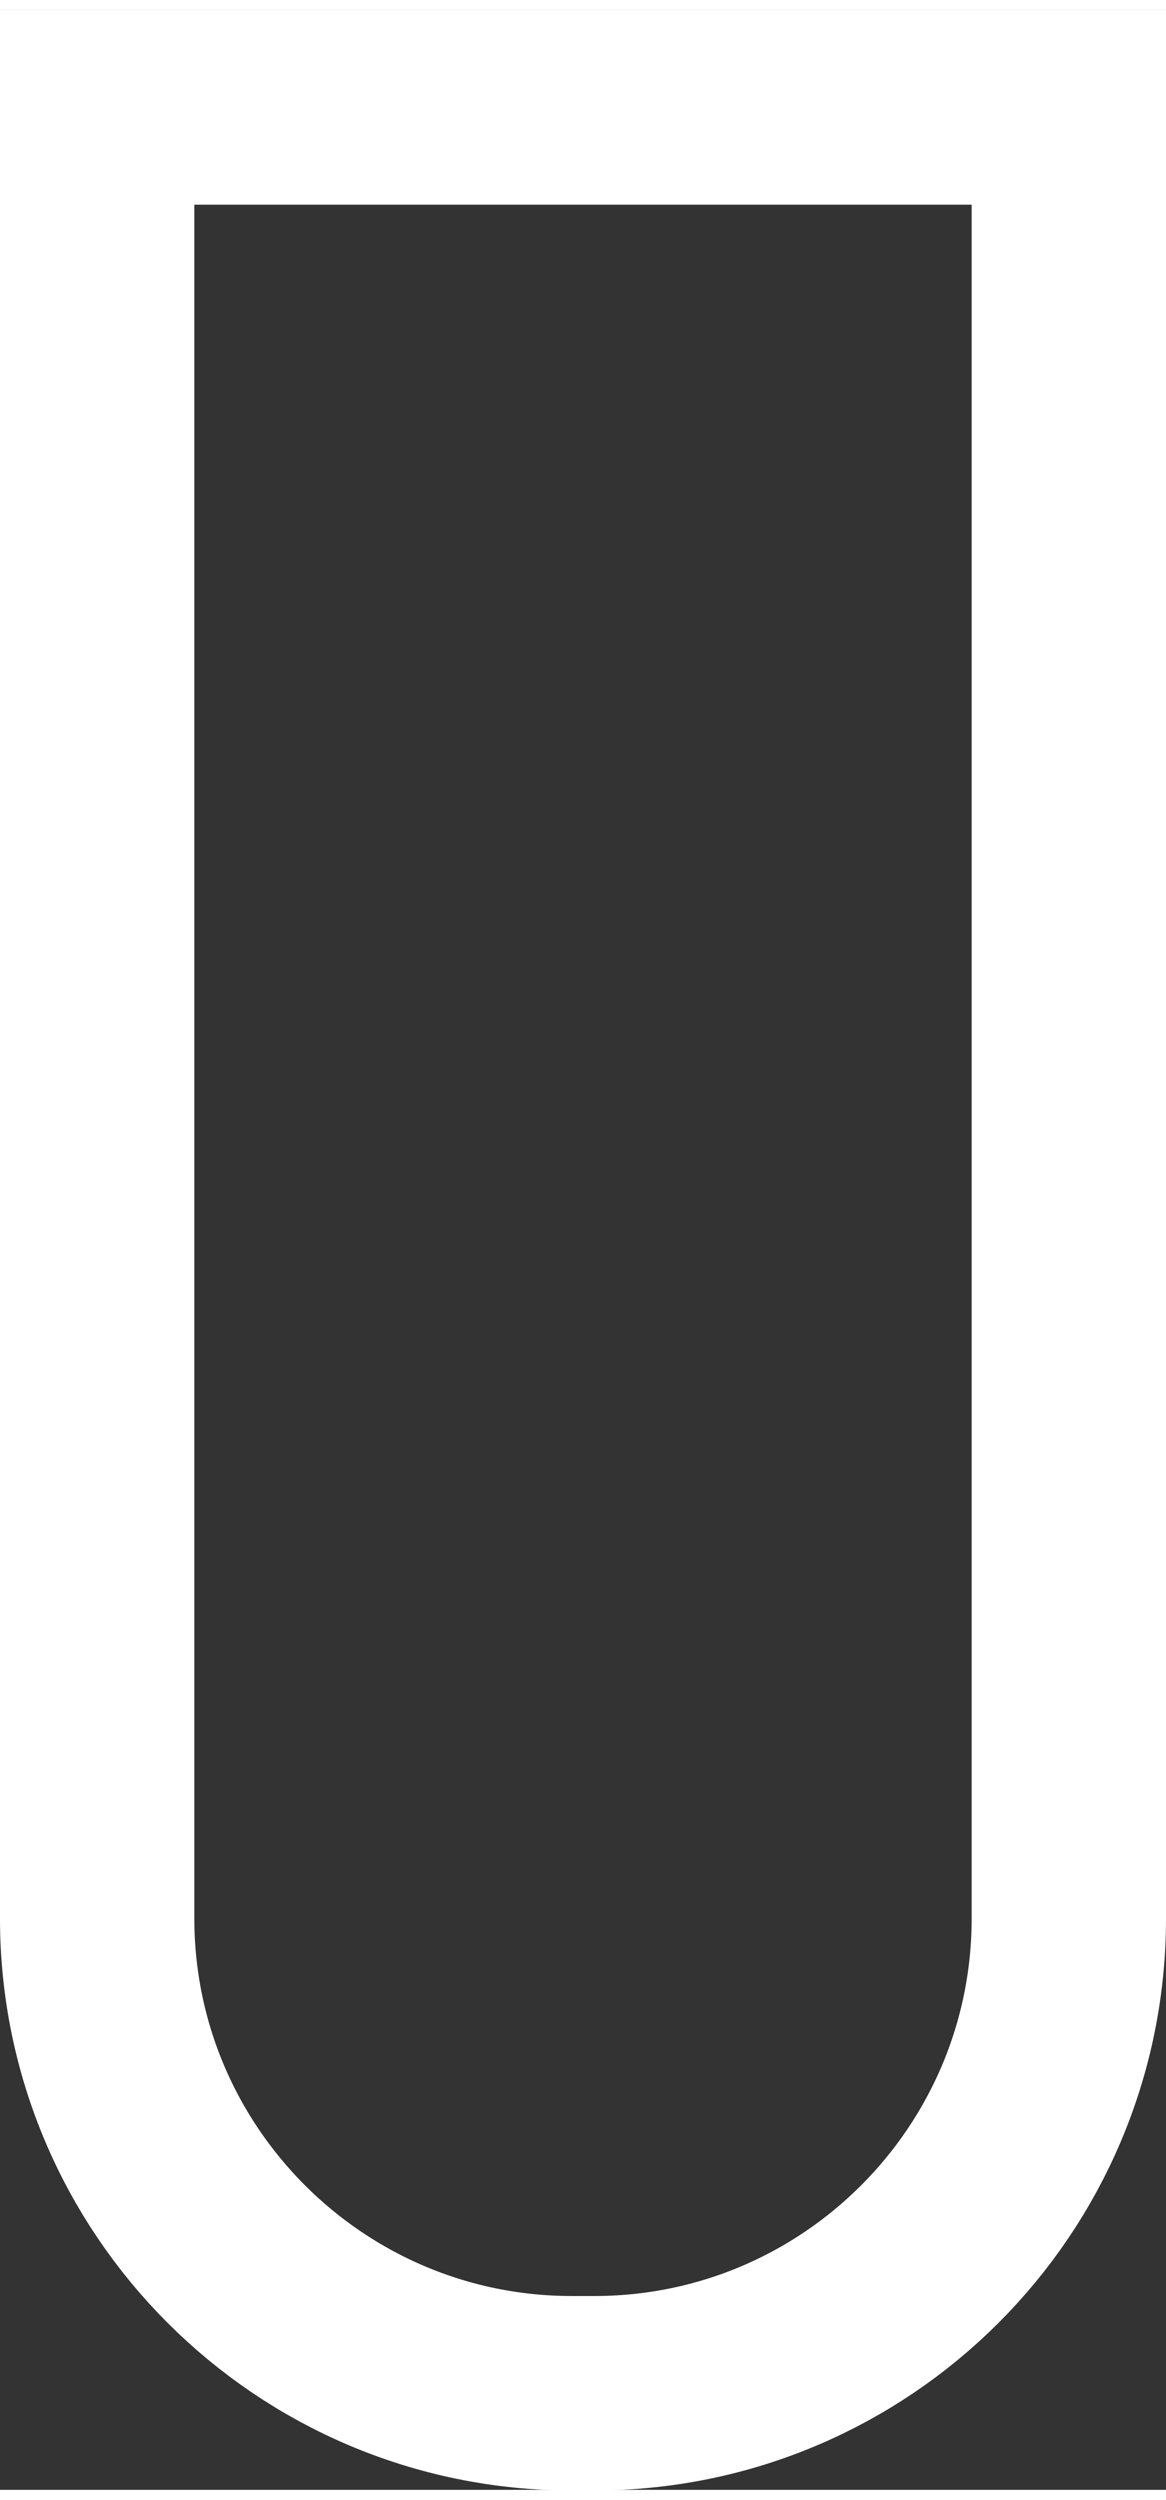 <?xml version="1.0" encoding="UTF-8"?><svg xmlns="http://www.w3.org/2000/svg" xmlns:xlink="http://www.w3.org/1999/xlink" xmlns:svgjs="http://svgjs.dev/svgjs" version="1.1" width="7px" height="15px" viewBox="-0.625 -0.625 7.5 15.94" aria-hidden="true"><rect x="-0.625" y="-0.625" width="7.5" height="15.94" fill="#333333" stroke="none"/><defs><linearGradient class="cerosgradient" data-cerosgradient="true" id="CerosGradient_id932d42551" gradientUnits="userSpaceOnUse" x1="50%" y1="100%" x2="50%" y2="0%"><stop offset="0%" stop-color="#d1d1d1"/><stop offset="100%" stop-color="#d1d1d1"/></linearGradient><linearGradient/></defs><g><g transform="matrix(1, 0, 0, 1, 0, 0)"><path d="M0,0h6.25v11.641c0,1.686 -1.367,3.053 -3.053,3.053h-0.144c-1.684,0 -3.053,-1.367 -3.053,-3.053z" transform="matrix(1,0,0,1,0,0)" fill-rule="nonzero" fill-opacity="0" stroke-miterlimit="28.96" stroke-linejoin="ROUND" stroke-linecap="ROUND" stroke-width="1.25" stroke="#ffffff"/></g></g></svg>
